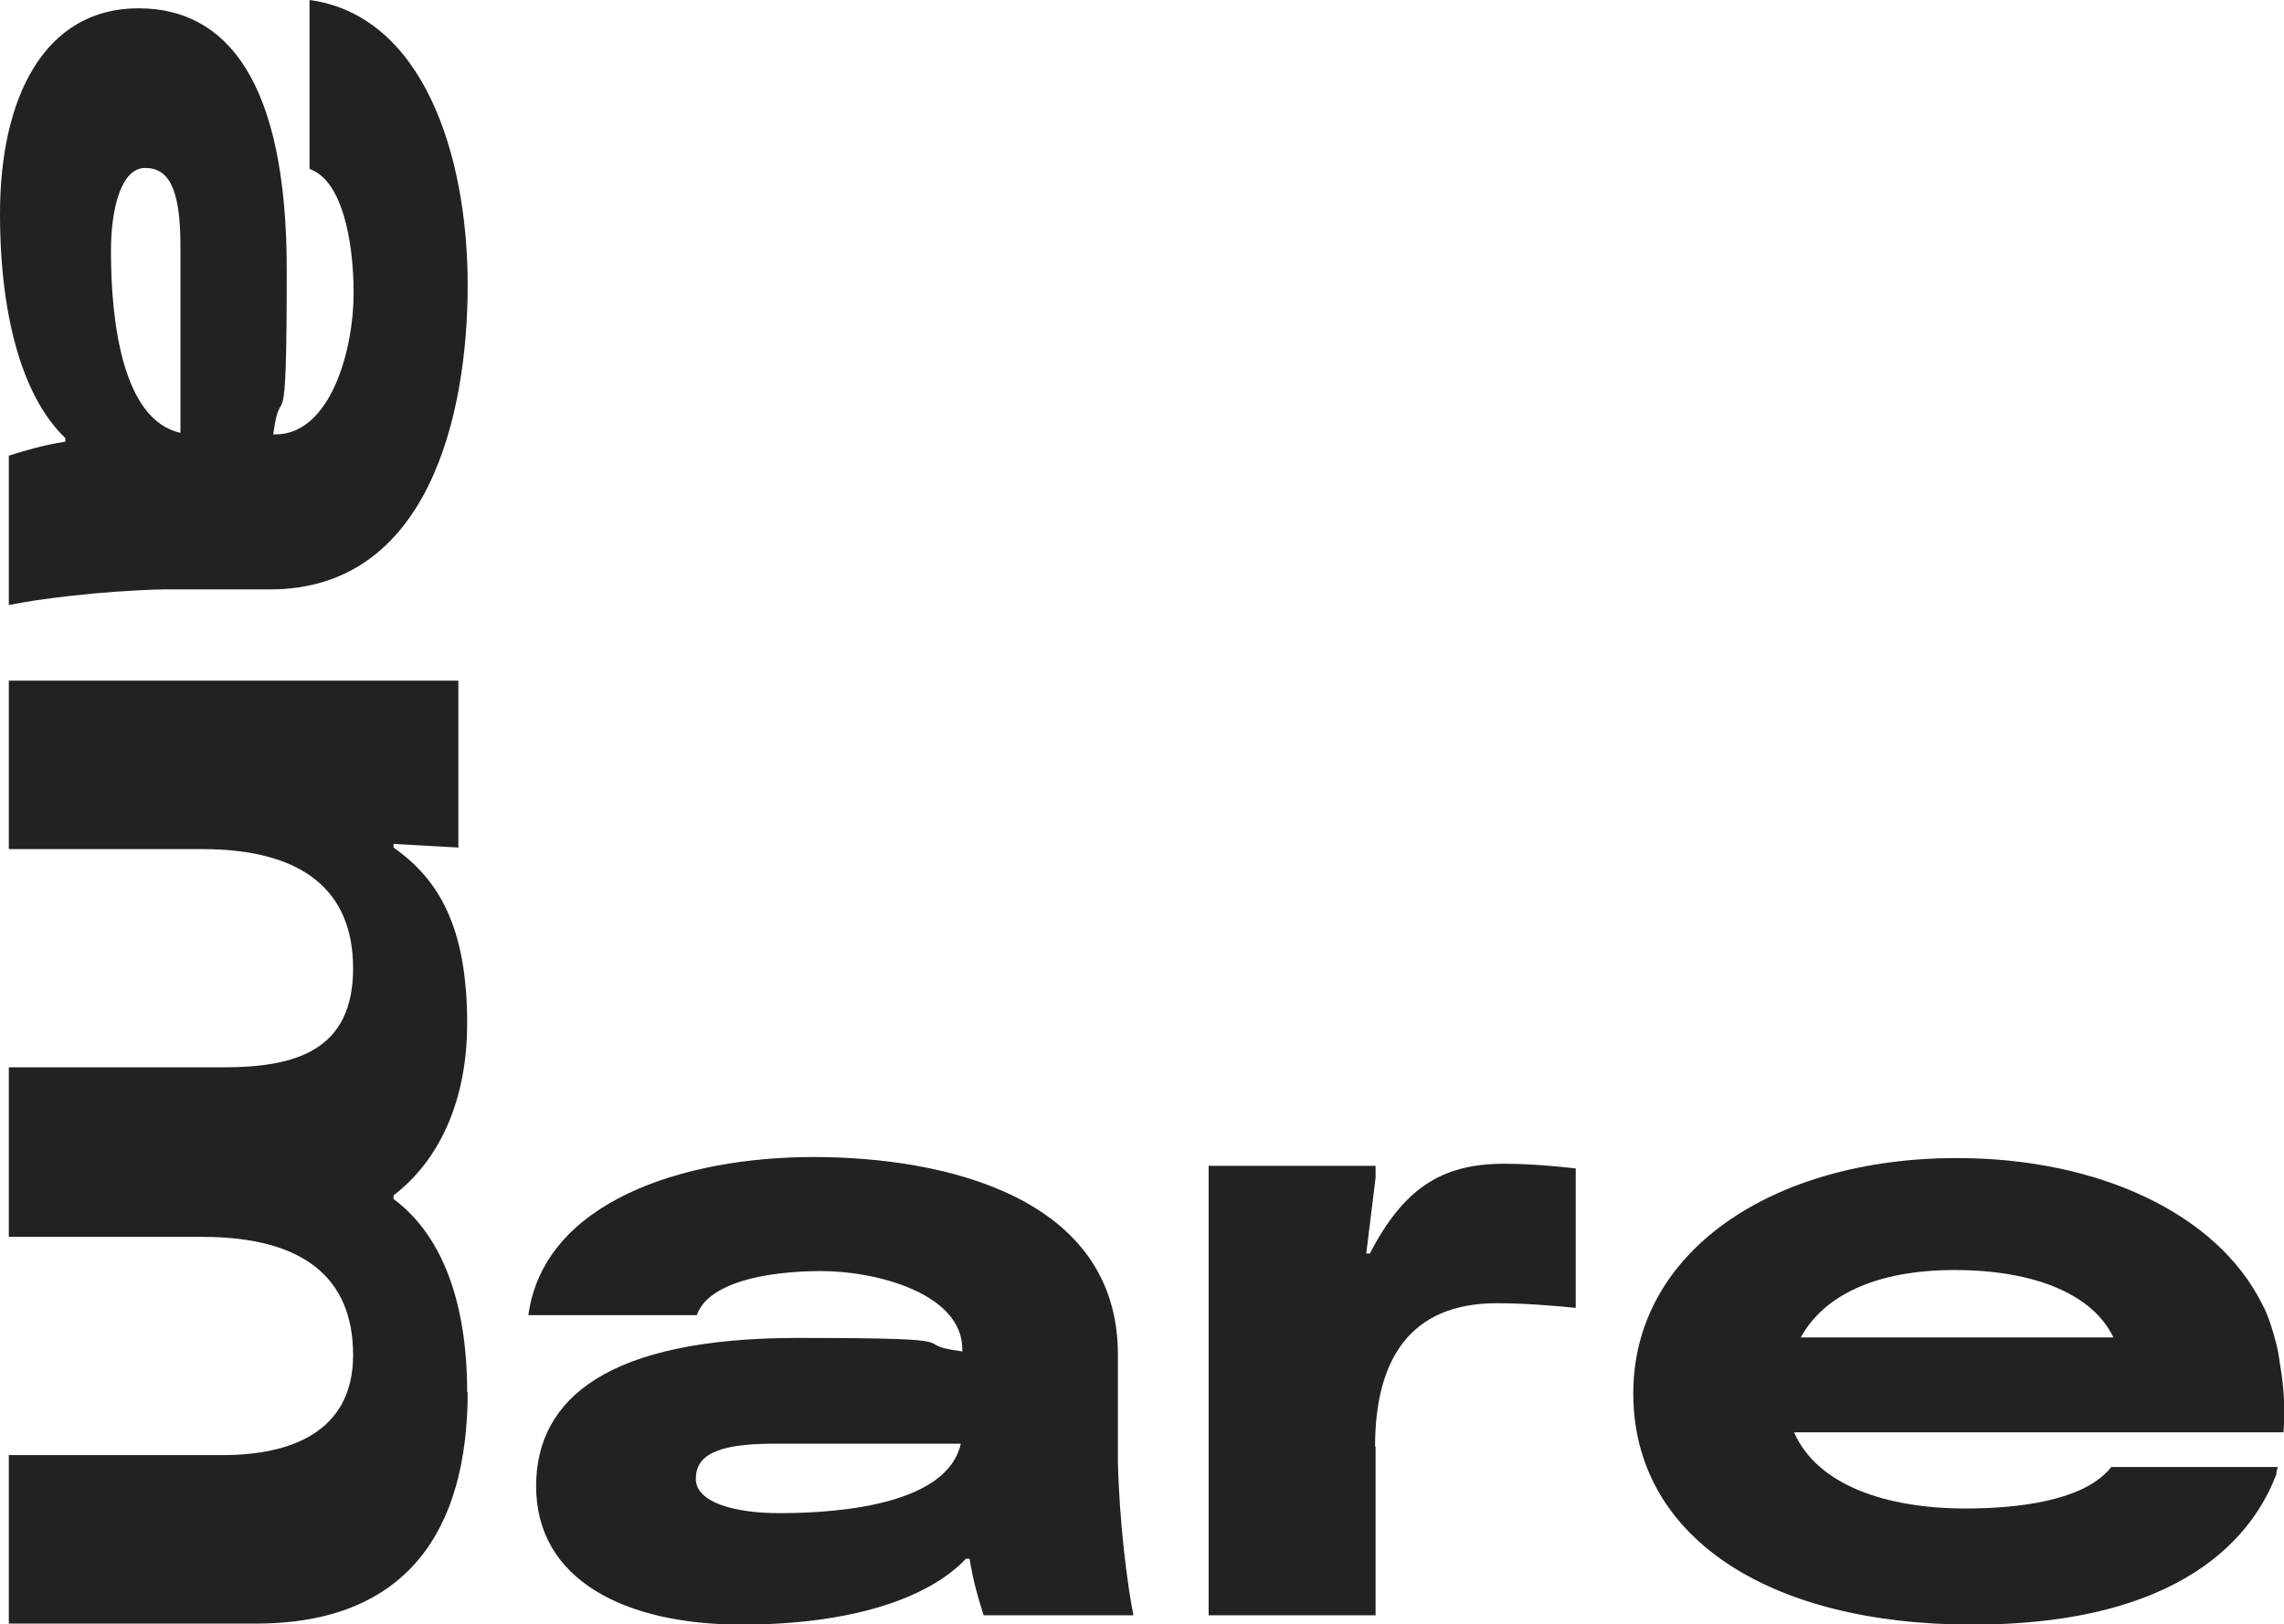 <?xml version="1.0" encoding="UTF-8"?>
<svg id="Layer_1" xmlns="http://www.w3.org/2000/svg" version="1.1" viewBox="0 0 440.5 313.3">
  <!-- Generator: Adobe Illustrator 29.2.0, SVG Export Plug-In . SVG Version: 2.1.0 Build 108)  -->
  <defs>
    <style>
      .st0 {
        fill: #222221;
      }
    </style>
  </defs>
  <path class="st0" d="M265.3,279v32.6h-32.2s0-86.7,0-86.7h32.2v2.3s-1.8,14.6-1.8,14.6h.7c6.4-12.3,13.6-17.3,25.8-17.3,5.2,0,10.4.5,13.9.9v26.9c-3.9-.4-9.9-.9-15.2-.9-16.8,0-23.5,10.9-23.5,27.7h0Z"/>
  <path class="st0" d="M218.5,311.6h-28.8c-.9-2.9-2-6.4-2.7-10.9h-.7c-7.4,7.8-22.5,12.7-43.3,12.7-22.3,0-39.6-8.5-39.6-26.7,0-17,14-28.6,50.4-28.6s20.3,1.1,31.8,2.6v-.4c0-10.7-16.4-15.1-27.2-15.1s-21.9,2.3-24,8.5h-32.5c3-21.9,29.9-30.5,55-30.5s58.7,7.6,58.7,38.1v20.7c.3,12.2,1.9,24.2,3,29.6ZM185.3,278.5h-36.1c-11.1,0-15,2.3-15,6.8s7.4,6.6,16.1,6.6c13.1,0,32.5-2.1,35-13.4Z"/>
  <path class="st0" d="M90.1,268.6c0-18.4-5.4-30.8-14.2-37.3v-.7c9.9-7.6,14.2-20,14.2-33.1,0-18.6-5.4-27.8-14.2-34v-.7l12.5.7v-32.2H1.7v32.5h37.3c19.4,0,29.1,8,29.1,23,0,15.9-11.1,19.1-25.1,19.1H1.7s0,32.7,0,32.7h37.3c19.4,0,29.1,7.8,29.1,22.8s-12.3,19.3-25.1,19.3H1.7v32.5s47.7,0,47.7,0c29.1,0,40.8-18,40.8-44.7Z"/>
  <path class="st0" d="M1.7,116.7v-28.8c2.9-.9,6.4-2,10.9-2.7v-.7C4.8,77.1,0,62.1,0,41.2,0,18.9,8.5,1.6,26.7,1.6c17,0,28.6,14,28.6,50.4s-1.1,20.3-2.6,31.8h.4c10.7,0,15.1-16.4,15.1-27.2,0-10.4-2.3-21.9-8.5-24V0c21.9,3,30.5,29.9,30.5,55s-7.6,58.7-38.1,58.7h-20.7c-12.2.3-24.3,1.9-29.6,3ZM34.8,83.5v-36.1c0-11.1-2.3-15-6.8-15s-6.6,7.4-6.6,16.1c0,13.1,2.1,32.5,13.4,35Z"/>
  <path class="st0" d="M439,284.1c.1-.4.2-.7.3-1.1h-32.1c-.2.2-.4.5-.6.7-.1.1-.3.3-.4.4-5.4,5.4-16.9,6.9-27.1,6.9-15.4,0-28.6-4.5-33.1-14.7h94.4c.3-3.9.2-8.3-.7-13.3-.3-2.6-1-5.2-1.8-7.6,0,0,0,0,0,0-.5-1.5-1-2.7-1.6-3.8-8.7-17.5-31.6-28.2-58.9-28.2-35.5,0-62.4,18-62.4,45.4s25.6,44.6,65.4,44.6c44.2,0,55.4-20.4,58.7-29.2ZM347.3,258c4.4-8,14.3-13,29.7-13,15.6,0,26.7,4.8,30.6,13h-60.3Z"/>
</svg>